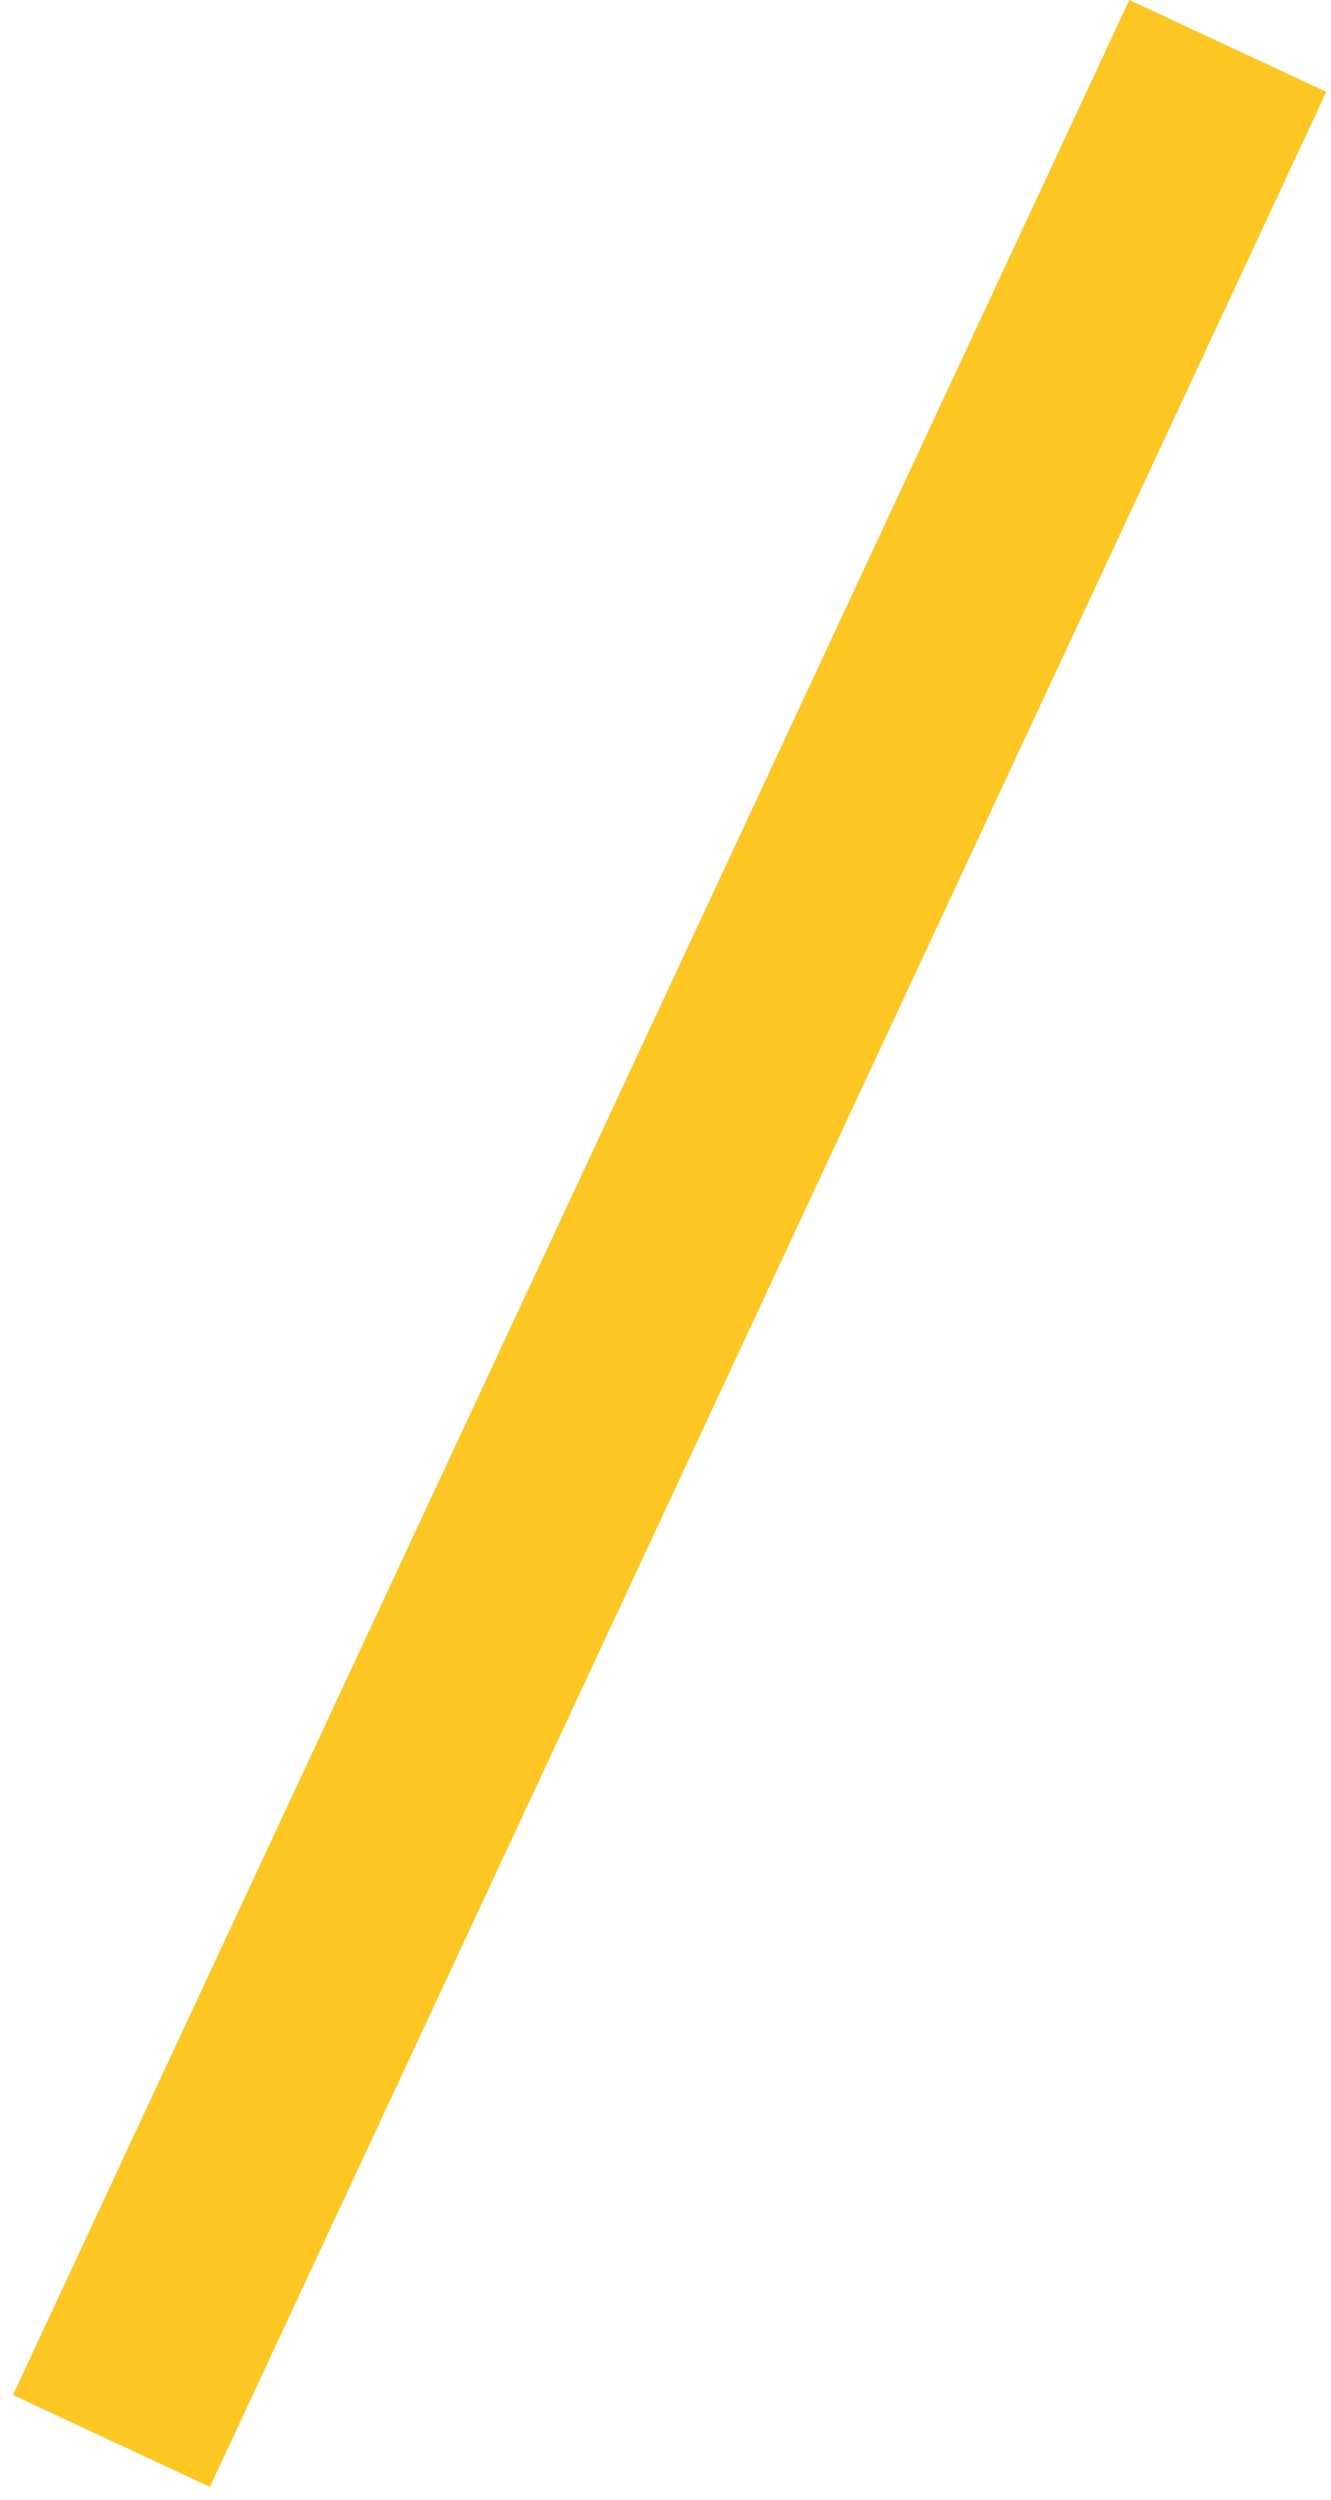 <?xml version="1.0" encoding="UTF-8"?> <svg xmlns="http://www.w3.org/2000/svg" width="49" height="92" viewBox="0 0 49 92" fill="none"> <path fill-rule="evenodd" clip-rule="evenodd" d="M0.476 88.138L41.575 4.76837e-06L48.825 3.381L7.726 91.519L0.476 88.138Z" fill="#FDC622"></path> </svg> 